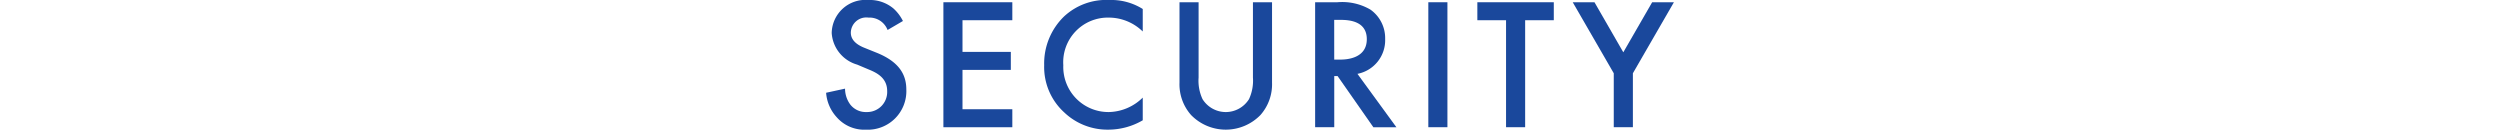 <svg xmlns="http://www.w3.org/2000/svg" viewBox="0 0 93.468 4.848"><defs><style>.cls-1,.cls-2{fill:#1a489c;}.cls-1{fill-opacity:0;}</style></defs><g id="レイヤー_2" data-name="レイヤー 2"><g id="_レイヤー_2" data-name=" レイヤー 2"><rect class="cls-1" width="93.468" height="4.848"/><path class="cls-2" d="M33.184,1.121a.724.724,0,0,0-.715-.463.579.579,0,0,0-.659.56c0,.141.049.386.505.568l.469.189c.862.35,1.101.841,1.101,1.373a1.441,1.441,0,0,1-1.507,1.5,1.368,1.368,0,0,1-1.099-.469,1.515,1.515,0,0,1-.393-.911l.708-.154a1.005,1.005,0,0,0,.196.595.736.736,0,0,0,.609.28.75.75,0,0,0,.77-.785c0-.476-.364-.673-.673-.799l-.448-.189A1.317,1.317,0,0,1,31.095,1.233,1.262,1.262,0,0,1,32.462,0a1.378,1.378,0,0,1,.939.315,1.576,1.576,0,0,1,.357.47Z"/><path class="cls-2" d="M37.848.756H35.985V1.94h1.807v.673H35.985V4.084h1.863v.673H35.271V.084h2.577Z"/><path class="cls-2" d="M42.724,1.177a1.822,1.822,0,0,0-1.268-.519,1.669,1.669,0,0,0-1.702,1.779,1.687,1.687,0,0,0,1.709,1.752,1.854,1.854,0,0,0,1.261-.54v.848a2.554,2.554,0,0,1-1.282.35,2.342,2.342,0,0,1-1.654-.645,2.292,2.292,0,0,1-.749-1.766A2.447,2.447,0,0,1,39.789.609,2.316,2.316,0,0,1,41.477,0a2.218,2.218,0,0,1,1.247.336Z"/><path class="cls-2" d="M44.812.084V2.9a1.63,1.63,0,0,0,.147.806,1.023,1.023,0,0,0,1.738,0,1.642,1.642,0,0,0,.147-.806V.084h.714V3.089a1.731,1.731,0,0,1-.434,1.212,1.811,1.811,0,0,1-2.592,0,1.731,1.731,0,0,1-.434-1.212V.084Z"/><path class="cls-2" d="M50.002.084a2.09,2.09,0,0,1,1.232.274,1.303,1.303,0,0,1,.553,1.1,1.281,1.281,0,0,1-1.036,1.303l1.457,1.997h-.861L50.009,2.844h-.125V4.756h-.715V.084Zm-.119,2.144h.224c.196,0,.994-.021.994-.763,0-.659-.623-.722-.974-.722h-.245Z"/><path class="cls-2" d="M54.115.084V4.756h-.714V.084Z"/><path class="cls-2" d="M57.021.756v4h-.714V.756H55.234V.084h2.858V.756Z"/><path class="cls-2" d="M60.334,2.739,58.8.084h.813l1.078,1.871,1.079-1.871h.813L61.049,2.739V4.756h-.715Z"/></g></g></svg>